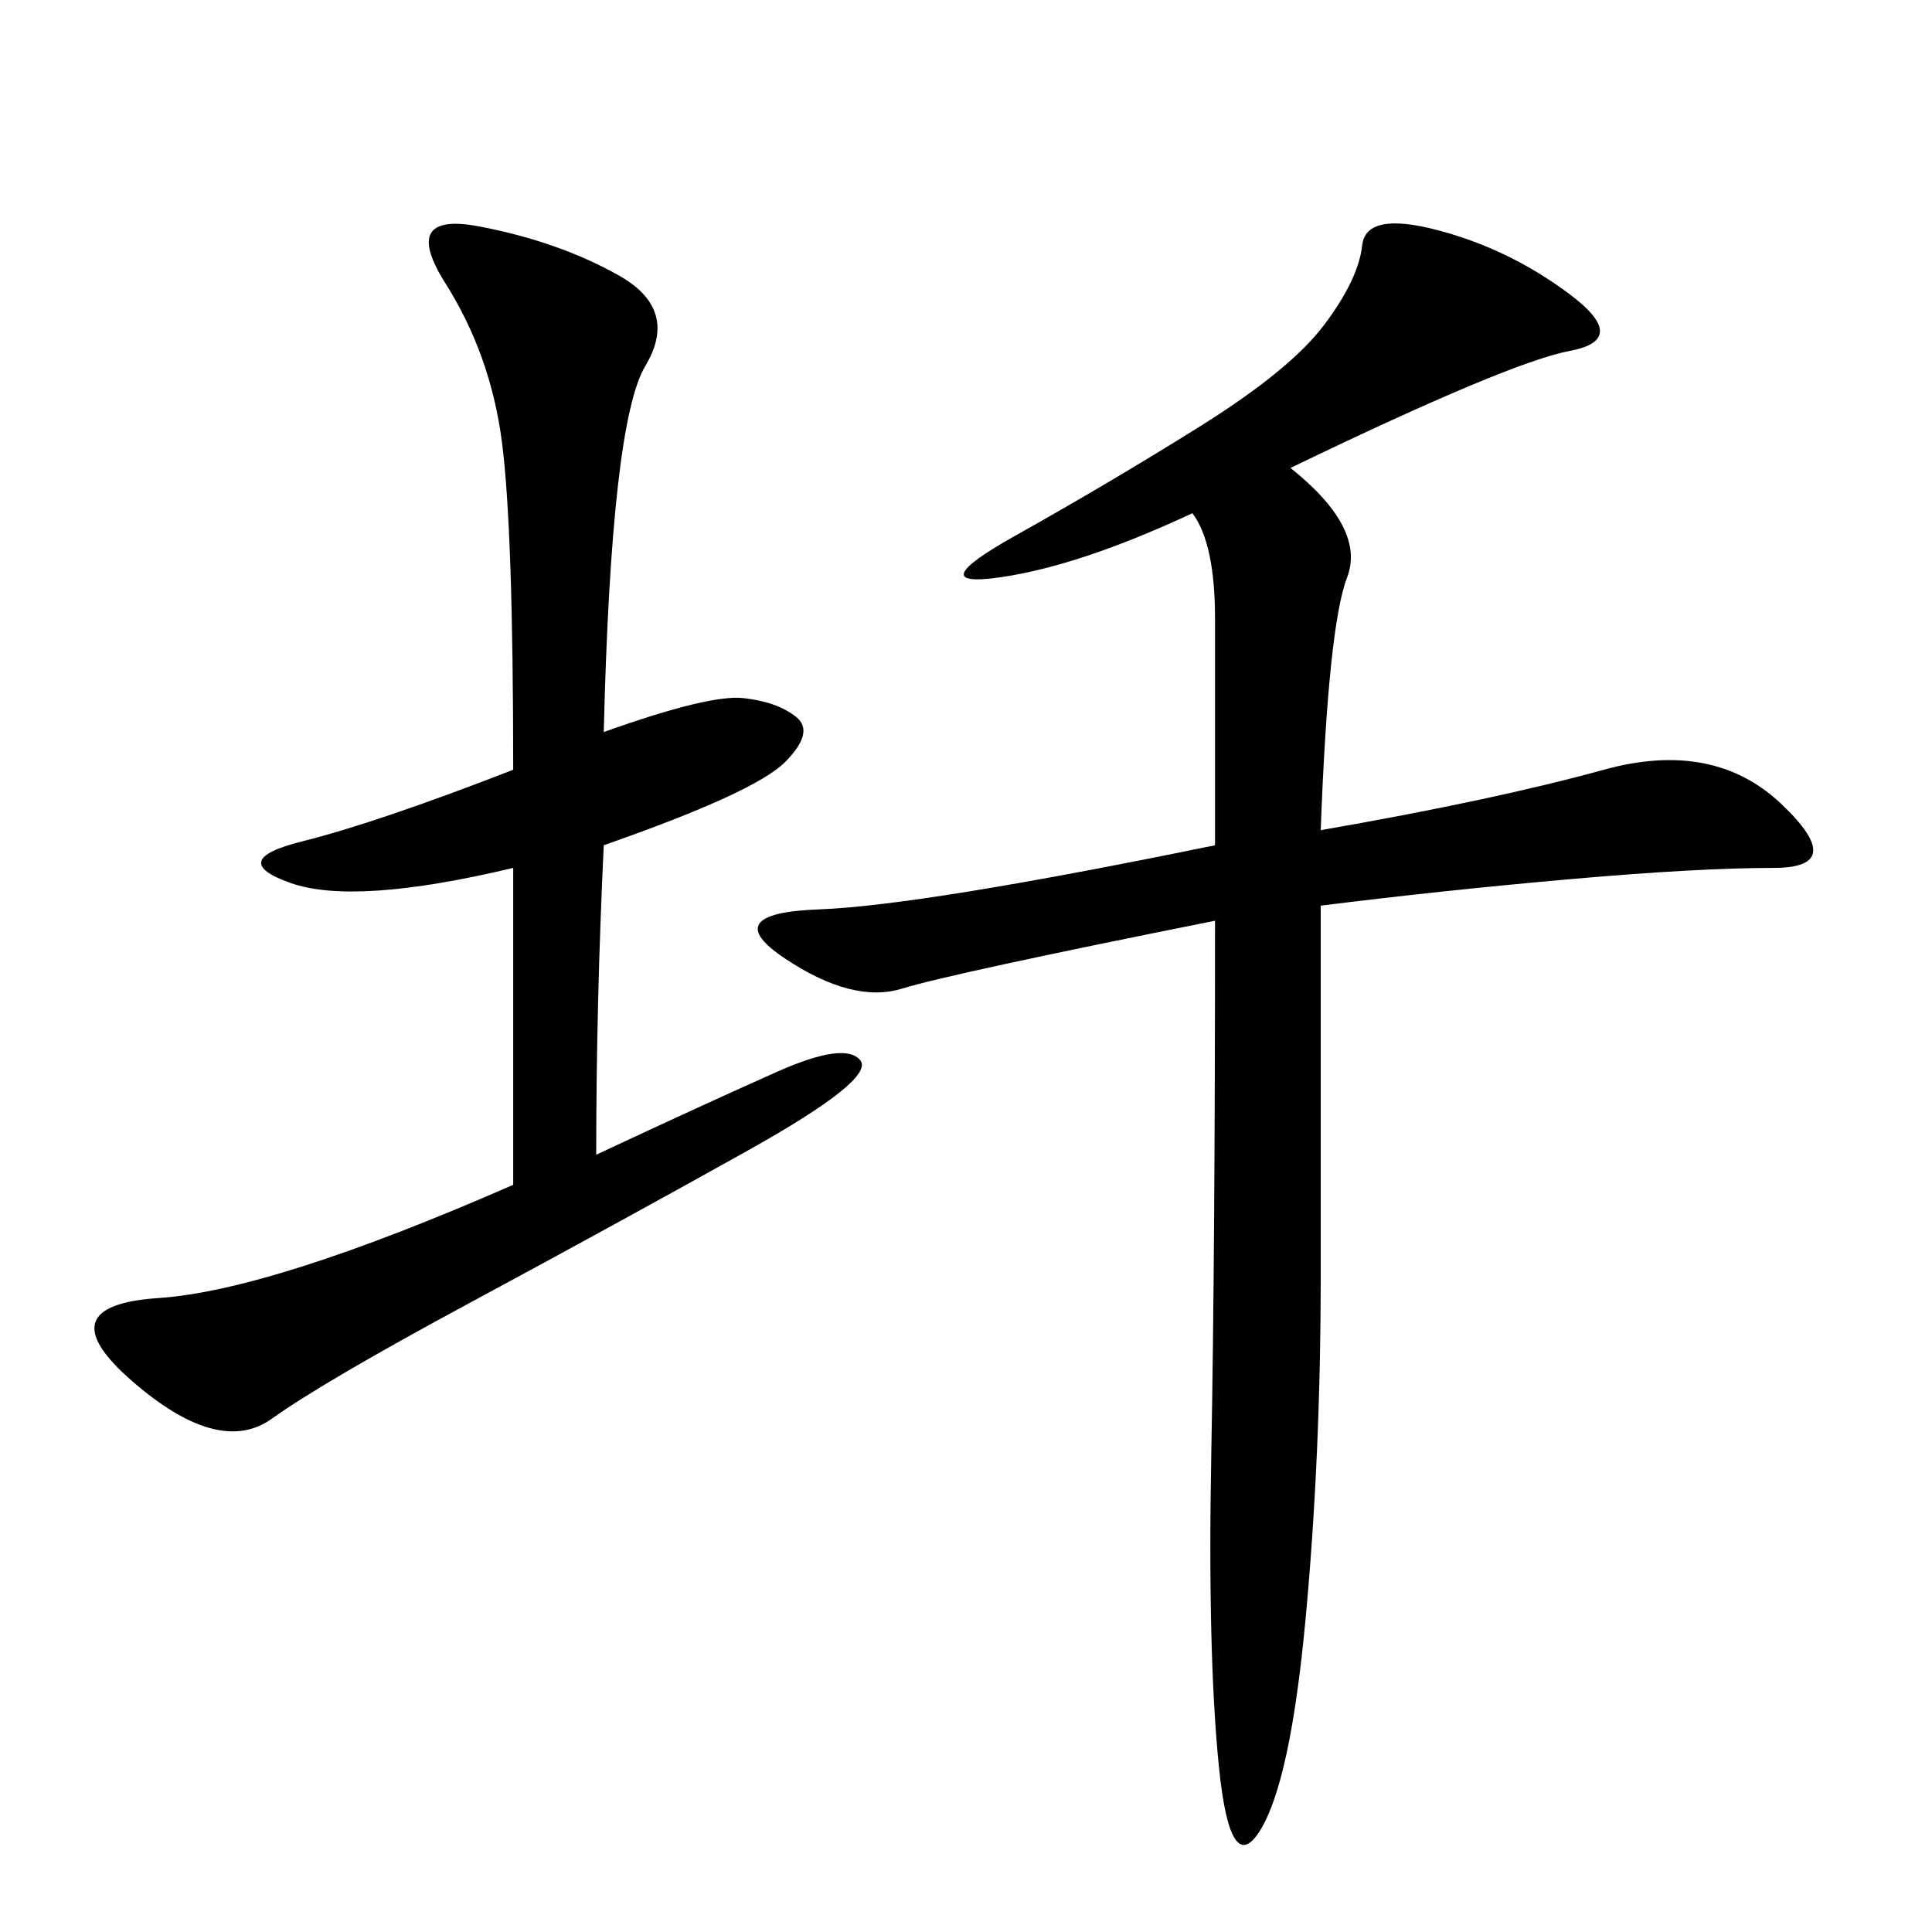 <svg xmlns="http://www.w3.org/2000/svg" xmlns:xlink="http://www.w3.org/1999/xlink" width="300" height="300"><path d="M200.39 72.66Q212.11 82.03 209.18 89.65Q206.25 97.27 205.08 128.91L205.08 128.91Q232.03 124.22 249.02 119.53Q266.02 114.84 276.56 124.80Q287.11 134.77 275.39 134.77L275.39 134.77Q263.67 134.77 243.75 136.52Q223.83 138.28 205.08 140.63L205.08 140.63L205.08 198.05Q205.08 226.17 202.73 251.37Q200.39 276.56 195.70 284.18Q191.02 291.80 189.26 274.22Q187.50 256.64 188.09 225.59Q188.67 194.53 188.67 142.97L188.67 142.97Q147.66 151.17 140.04 153.52Q132.42 155.86 121.88 148.83Q111.33 141.80 127.15 141.21Q142.97 140.63 188.67 131.25L188.67 131.25L188.67 96.09Q188.67 84.38 185.16 79.69L185.16 79.69Q167.58 87.89 155.27 89.65Q142.97 91.41 157.62 83.20Q172.27 75 186.33 66.21Q200.39 57.42 205.66 50.39Q210.94 43.36 211.52 38.09Q212.11 32.81 223.24 35.74Q234.38 38.67 243.75 45.70Q253.13 52.73 243.75 54.49Q234.38 56.25 200.39 72.66L200.39 72.66ZM93.75 113.67Q110.16 107.81 115.43 108.40Q120.70 108.98 123.63 111.33Q126.56 113.67 121.88 118.36Q117.19 123.05 93.75 131.25L93.75 131.25Q92.58 155.86 92.58 179.30L92.58 179.30Q110.16 171.09 120.70 166.41Q131.25 161.72 133.59 164.65Q135.94 167.58 116.02 178.71Q96.09 189.84 73.24 202.15Q50.39 214.45 42.19 220.31Q33.98 226.17 20.51 214.45Q7.03 202.73 24.61 201.56Q42.19 200.39 79.69 183.98L79.69 183.98L79.69 134.77Q55.08 140.63 45.12 137.11Q35.16 133.59 46.88 130.66Q58.59 127.73 79.69 119.53L79.69 119.53Q79.69 82.03 77.93 68.55Q76.17 55.08 69.14 43.95Q62.11 32.81 74.41 35.16Q86.72 37.50 96.09 42.77Q105.47 48.05 100.20 56.84Q94.92 65.63 93.75 113.67L93.75 113.67Z"/></svg>